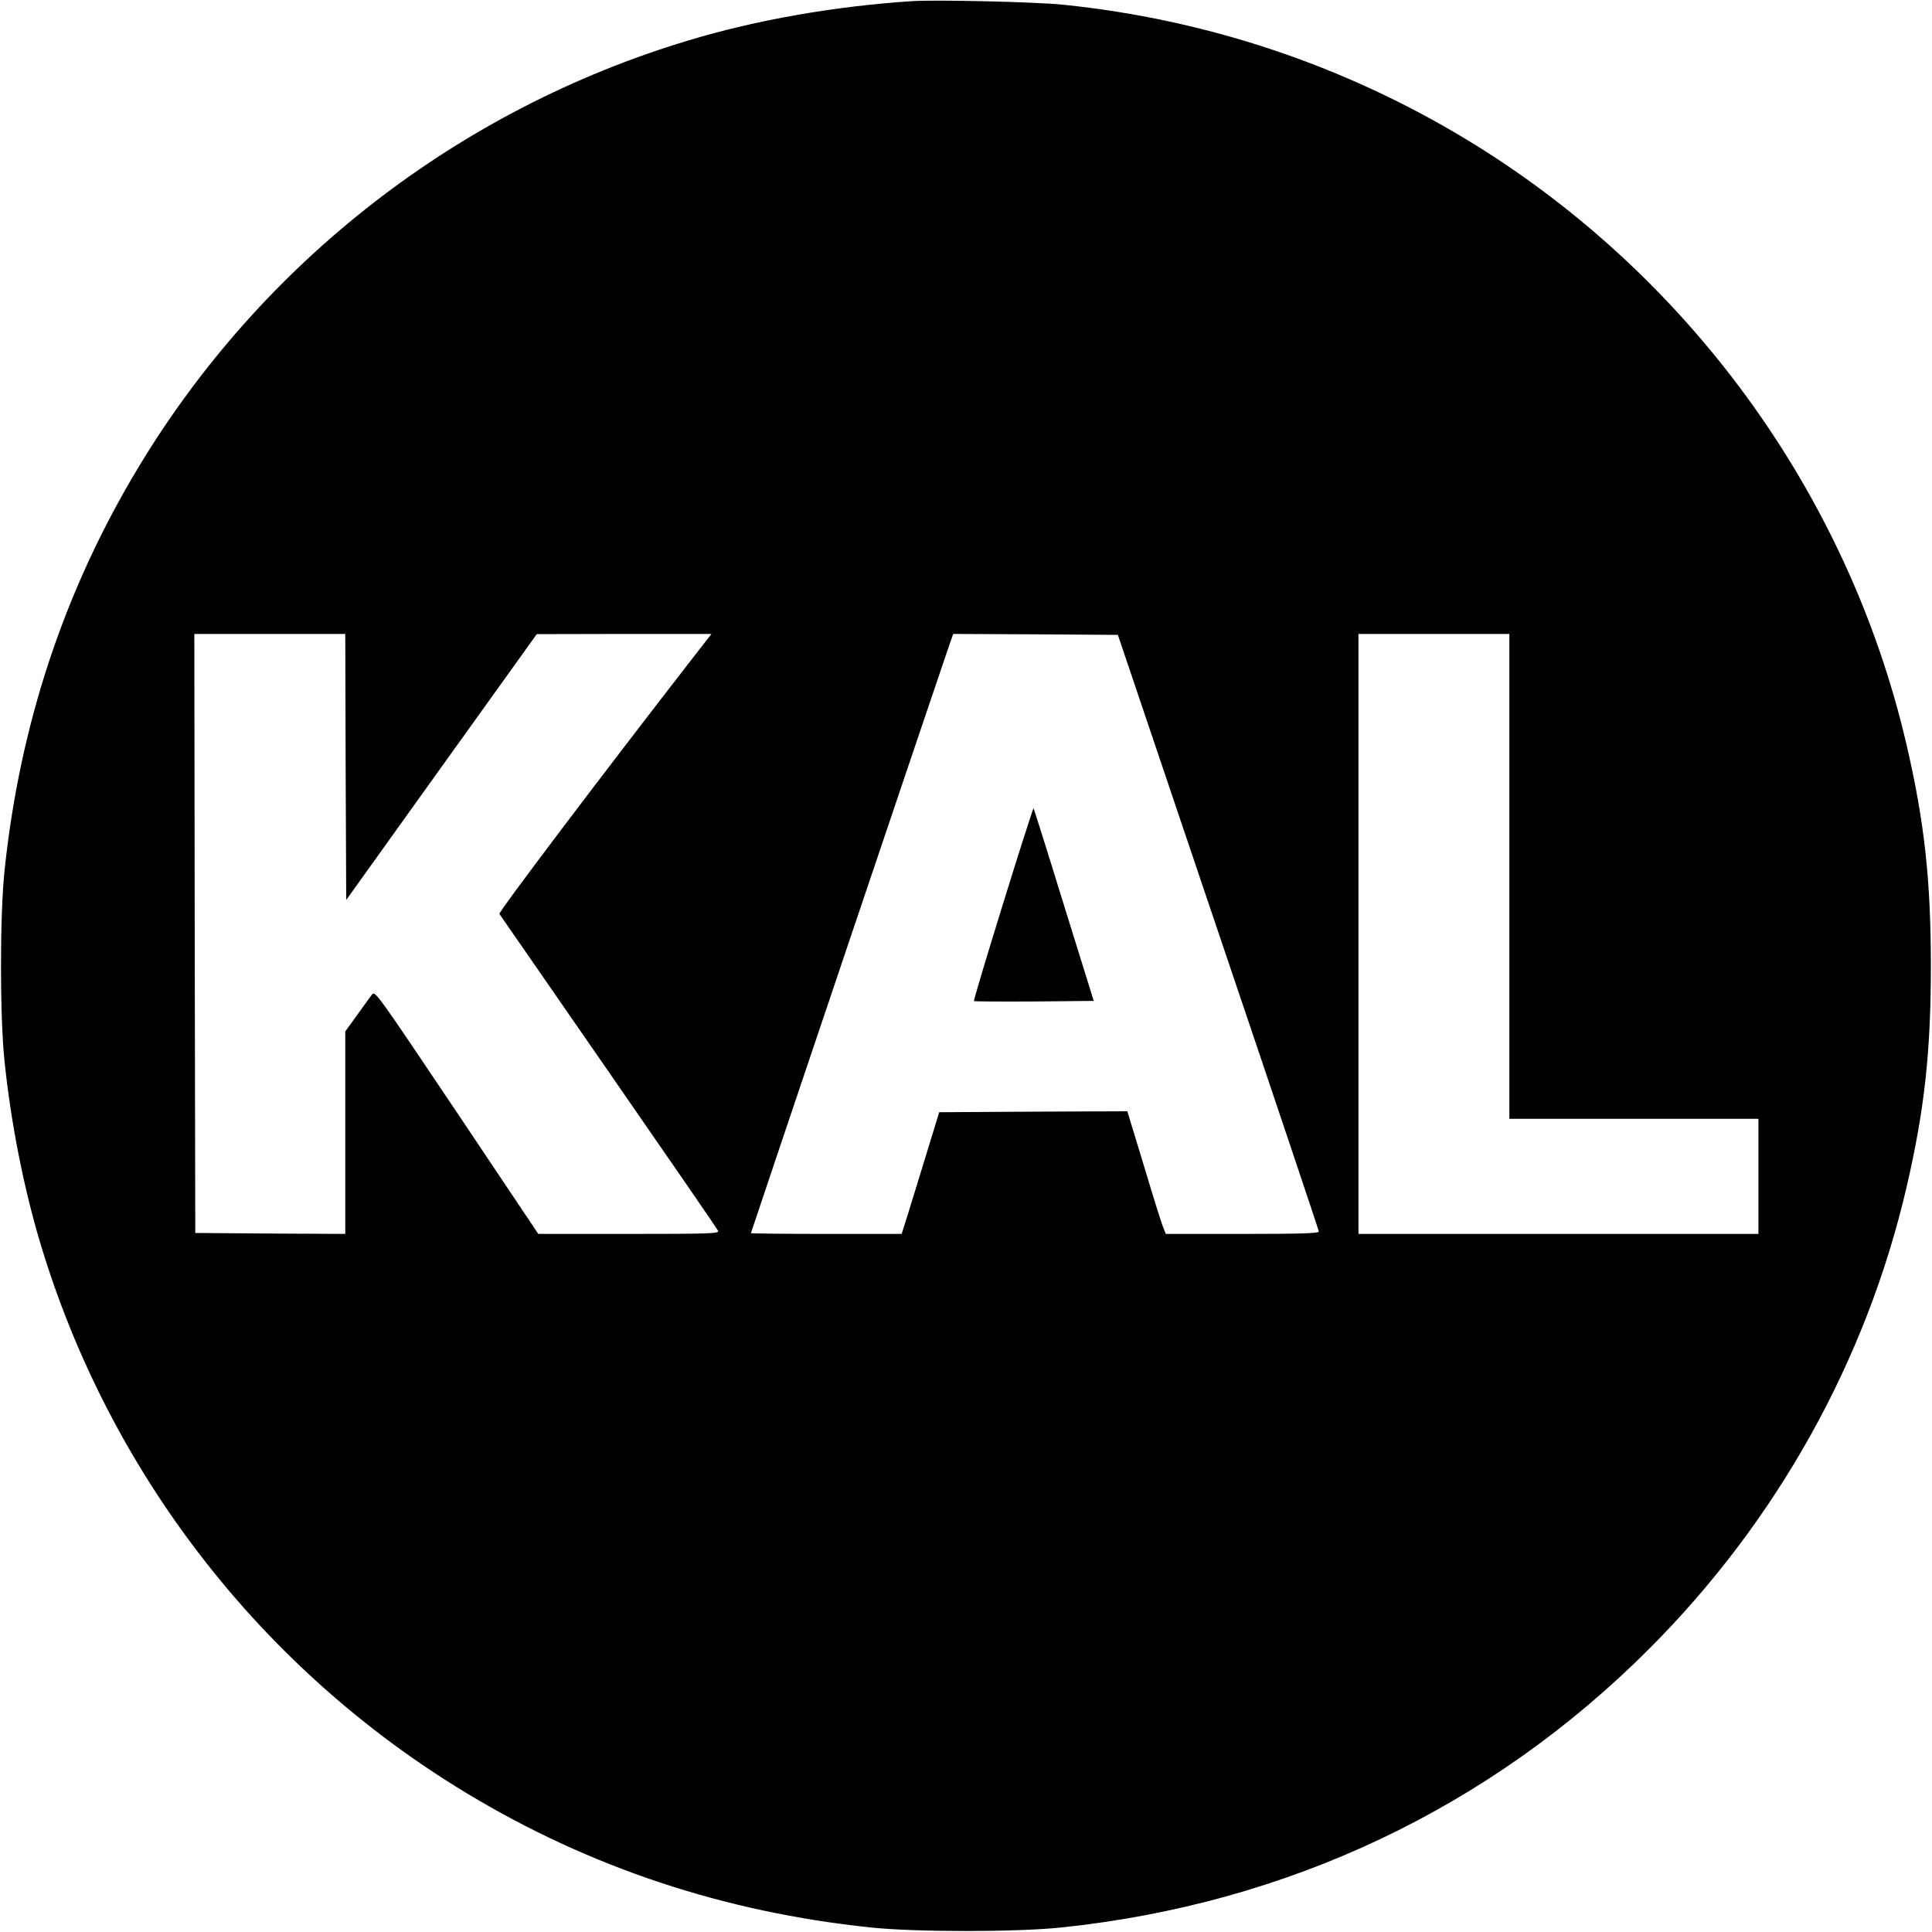 <svg version="1" xmlns="http://www.w3.org/2000/svg" width="1365.333" height="1365.333" viewBox="0 0 1024 1024"><path d="M483.5.6c-41.1 2.7-82.4 9.9-118.5 20.8C243.3 57.9 139.2 138.6 73.6 247.3 34.2 312.5 10.5 383.9 2.4 461.5c-2.5 23.8-2.5 77.2 0 101 3.4 32.8 10.2 67.2 19 96.5 36.5 121.7 117.2 225.8 225.9 291.4 65.2 39.4 136.6 63.1 214.2 71.2 23.8 2.5 77.2 2.5 101 0 120-12.5 227.4-63.4 311.5-147.6 67.7-67.7 115.1-152.7 136.5-244.7 9.5-40.9 12.9-71.8 12.9-117.3s-3.4-76.4-12.9-117.3c-30.9-133.1-116-250-233.8-321.1-64.8-39.1-137.2-63.3-213.2-71.1-14.3-1.5-67-2.7-80-1.9zM183.2 406.5l.3 70.5 50.5-70.5 50.5-70.4 46.3-.1h46.3l-6.4 8.2c-49.8 64.1-106.6 139.2-106 140.2.5.7 26.6 38.4 58 83.8 31.5 45.5 57.6 83.3 57.9 84.2.6 1.4-3.9 1.6-47.3 1.6h-48l-43.2-64.5c-42.9-63.9-43.3-64.5-45-62.3-1 1.3-4.5 6.2-7.9 10.9l-6.2 8.6V654l-39.7-.2-39.8-.3-.3-158.8L103 336h80l.2 70.5zM645.7 494C675 580.6 699 652.1 699 652.7c0 1-8.8 1.3-40.6 1.3h-40.5l-1.3-3.3c-.8-1.7-5.4-16.4-10.2-32.5l-8.9-29.2-49.9.2-49.8.3-6.9 22.5c-3.8 12.4-8.3 26.9-9.9 32.2l-3.1 9.8H438c-22 0-40-.2-40-.4 0-.4 94.5-280.6 104.7-310.4l2.5-7.2 43.6.2 43.7.3L645.7 494zM800 464.5V593h132v61H720V336h80v128.5z"/><path d="M531.6 479.1c-8.7 28-15.6 51.2-15.4 51.5.3.2 14.7.3 32 .2l31.5-.3-15.8-50.8c-8.6-28-15.9-51-16.1-51.3-.2-.2-7.5 22.6-16.2 50.7z"/></svg>